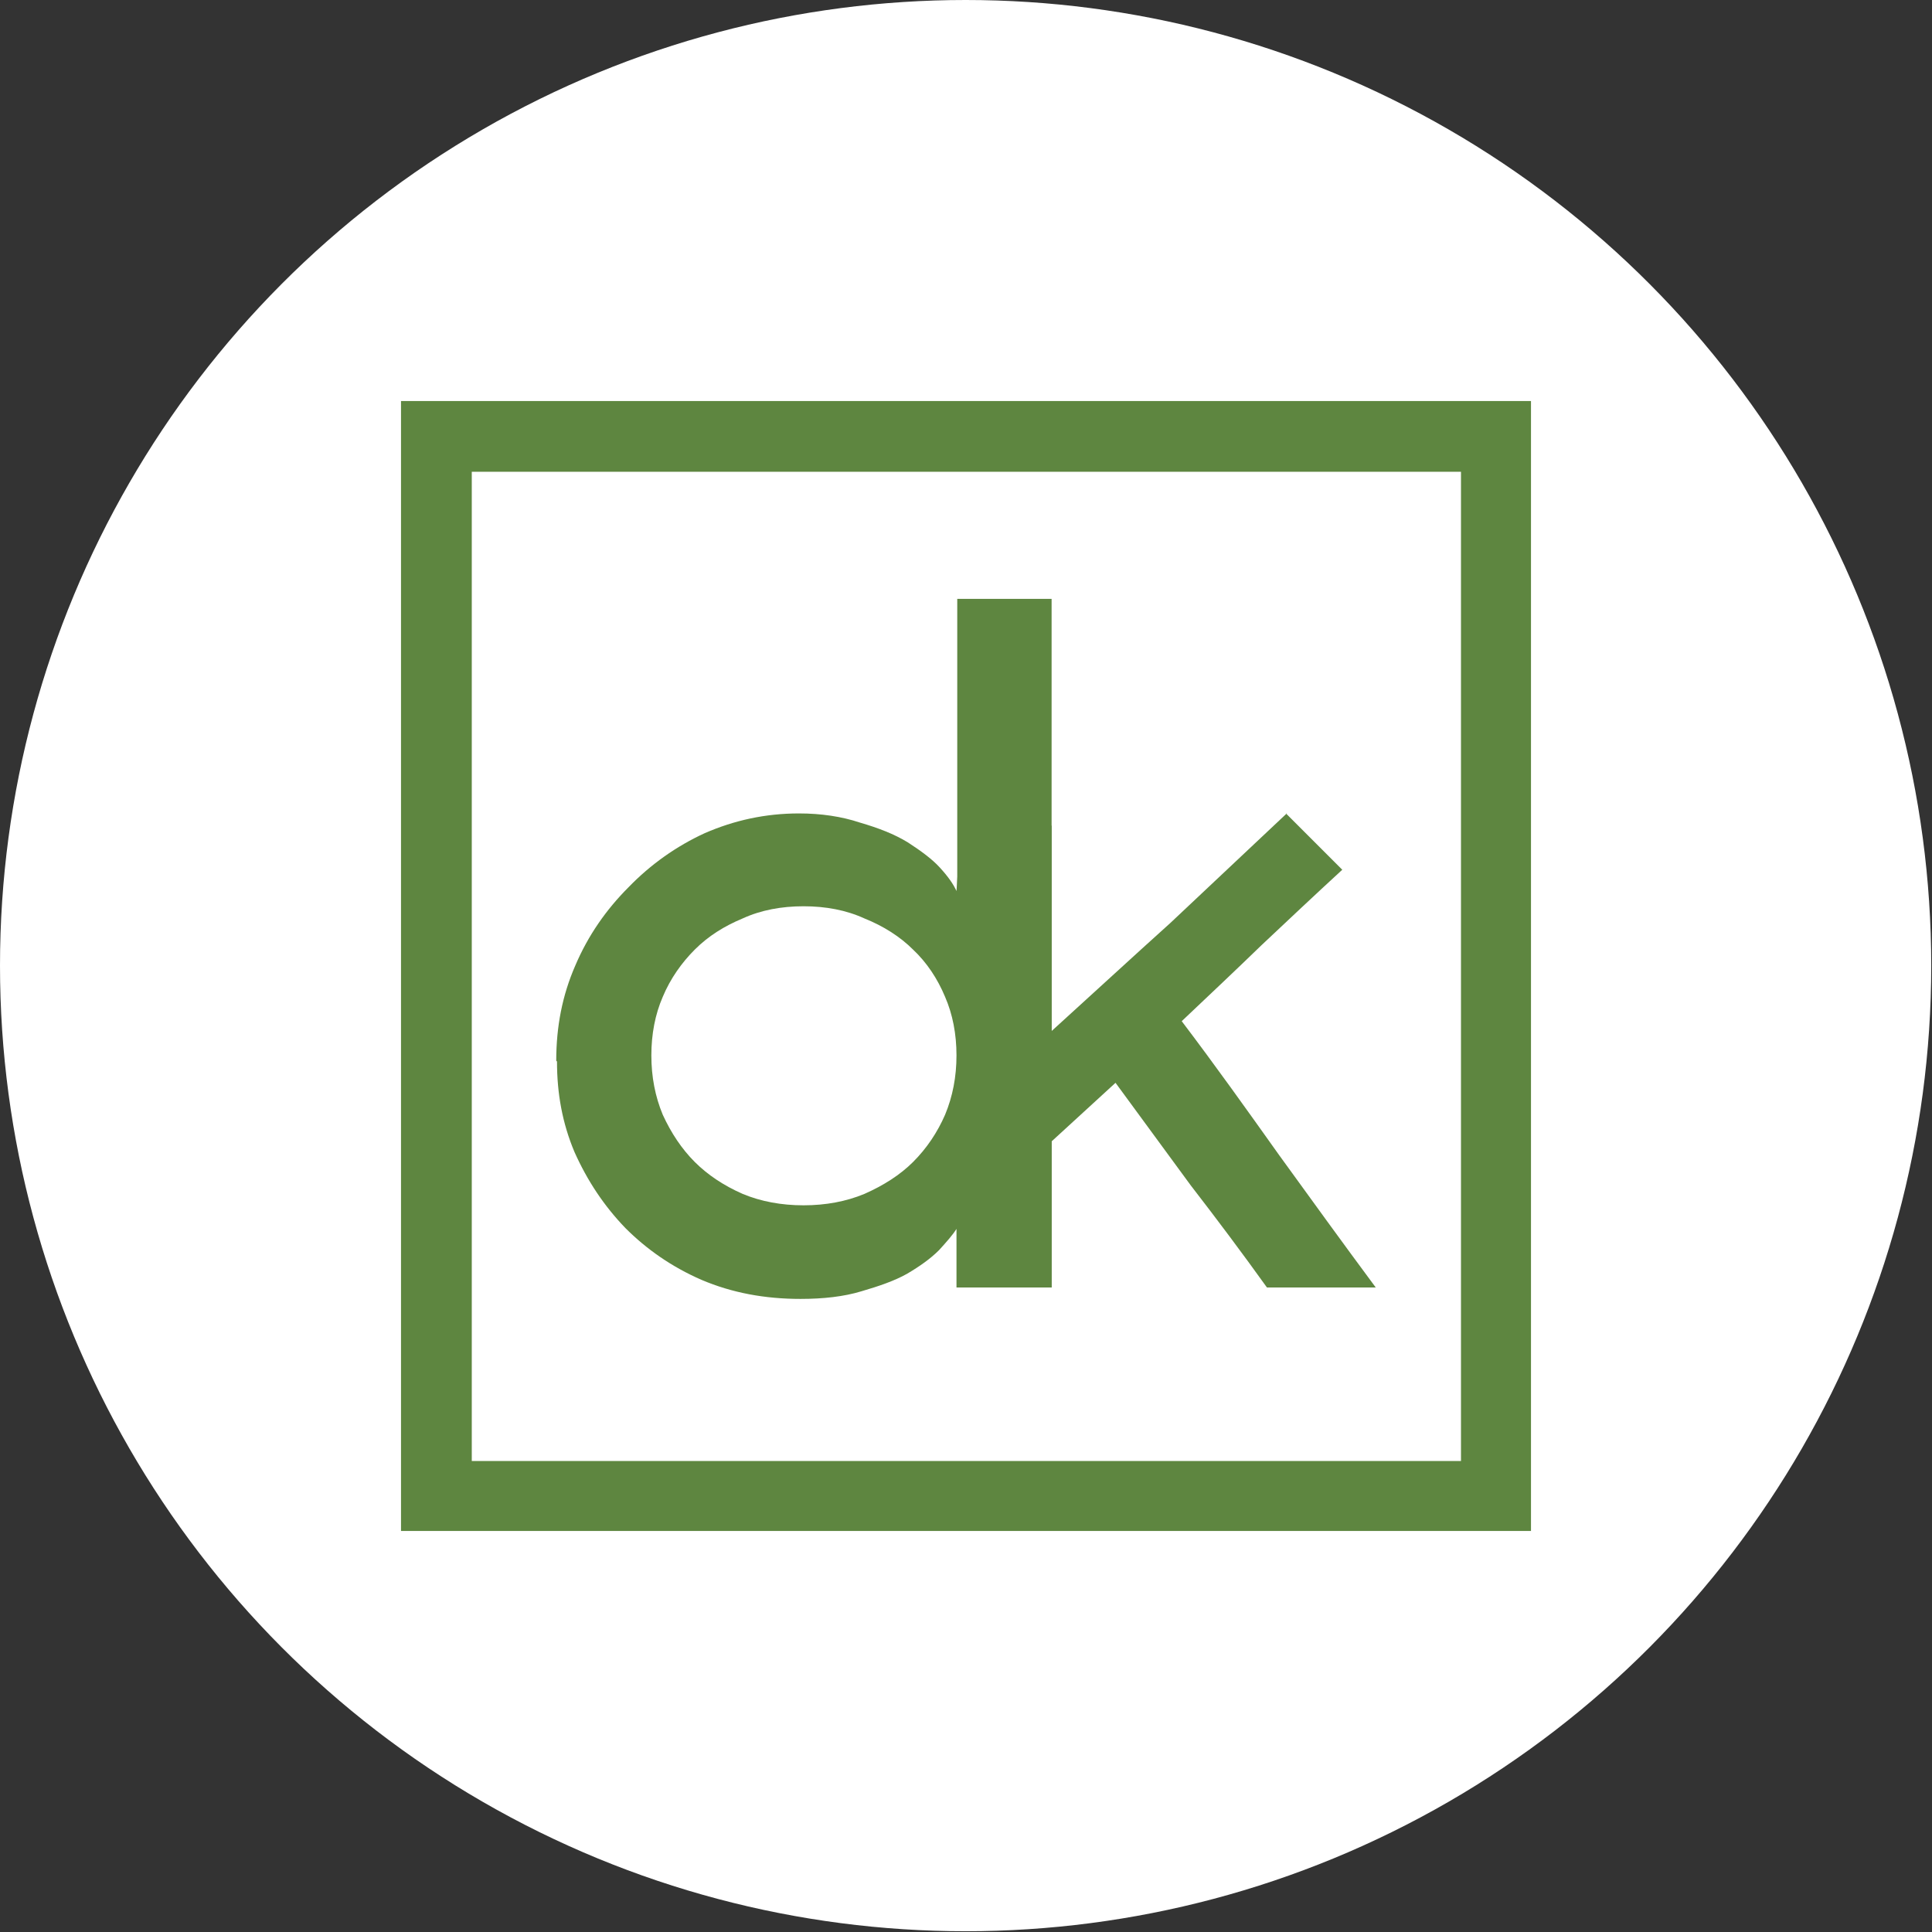 <?xml version="1.0" encoding="UTF-8"?>
<svg id="_Слой_2" data-name="Слой 2" xmlns="http://www.w3.org/2000/svg" viewBox="0 0 25.39 25.39">
  <rect x="0" y="0" width="25.39" height="25.39" fill="#333333" stroke="none"/>
  <defs>
    <style>
      .cls-1 {
        fill: #fff;
      }

      .cls-2, .cls-3 {
        fill: #5e8640;
      }

      .cls-3 {
        fill-rule: evenodd;
      }
    </style>
  </defs>
  <g id="_Слой_1-2" data-name="Слой 1">
    <g>
      <circle class="cls-1" cx="12.69" cy="12.69" r="12.69"/>
      <g>
        <path class="cls-3" d="m19.19,6.2H6.2v13h13V6.2Zm-13.92-.93v14.85h14.85V5.27H5.27Z"/>
        <path class="cls-2" d="m7.31,13.94c0-.45.08-.86.25-1.25.17-.4.41-.74.7-1.03.29-.3.63-.54,1-.71.39-.17.8-.26,1.24-.26.29,0,.56.04.8.12.24.07.45.15.63.26.17.11.32.22.42.33.11.12.18.22.22.31l.06-.86h1.19v6.07h-1.25v-.77c-.05.08-.13.17-.23.28-.11.11-.25.21-.42.31-.16.09-.36.16-.6.23-.23.07-.5.1-.8.1-.47,0-.9-.08-1.3-.25-.39-.17-.72-.4-1-.68-.28-.29-.5-.62-.67-1-.16-.38-.23-.77-.23-1.19Zm1.25-.07c0,.28.05.54.15.78.11.24.25.45.42.62.17.17.38.31.63.42.24.1.51.15.8.15s.56-.05.8-.15c.25-.11.47-.25.64-.42.18-.18.32-.39.42-.62.1-.24.15-.5.15-.78s-.05-.54-.15-.77c-.1-.24-.24-.45-.42-.62-.17-.17-.39-.31-.64-.41-.24-.11-.51-.16-.8-.16s-.56.05-.8.16c-.24.1-.45.23-.63.41-.17.17-.32.38-.42.62-.1.23-.15.49-.15.77Z"/>
        <path class="cls-2" d="m16.9,10.69l.74.74c-.37.34-.72.67-1.06.99-.33.32-.68.65-1.05,1,.44.58.86,1.17,1.28,1.76.42.58.84,1.16,1.27,1.74h-1.43c-.33-.46-.66-.9-1-1.34-.33-.45-.66-.9-.99-1.35l-.84.77v1.92s-1.24,0-1.24,0V7.87h1.24v5.68c.54-.49,1.06-.97,1.56-1.42.49-.46,1-.94,1.53-1.44Z"/>
      </g>
    </g>
  </g>
</svg>